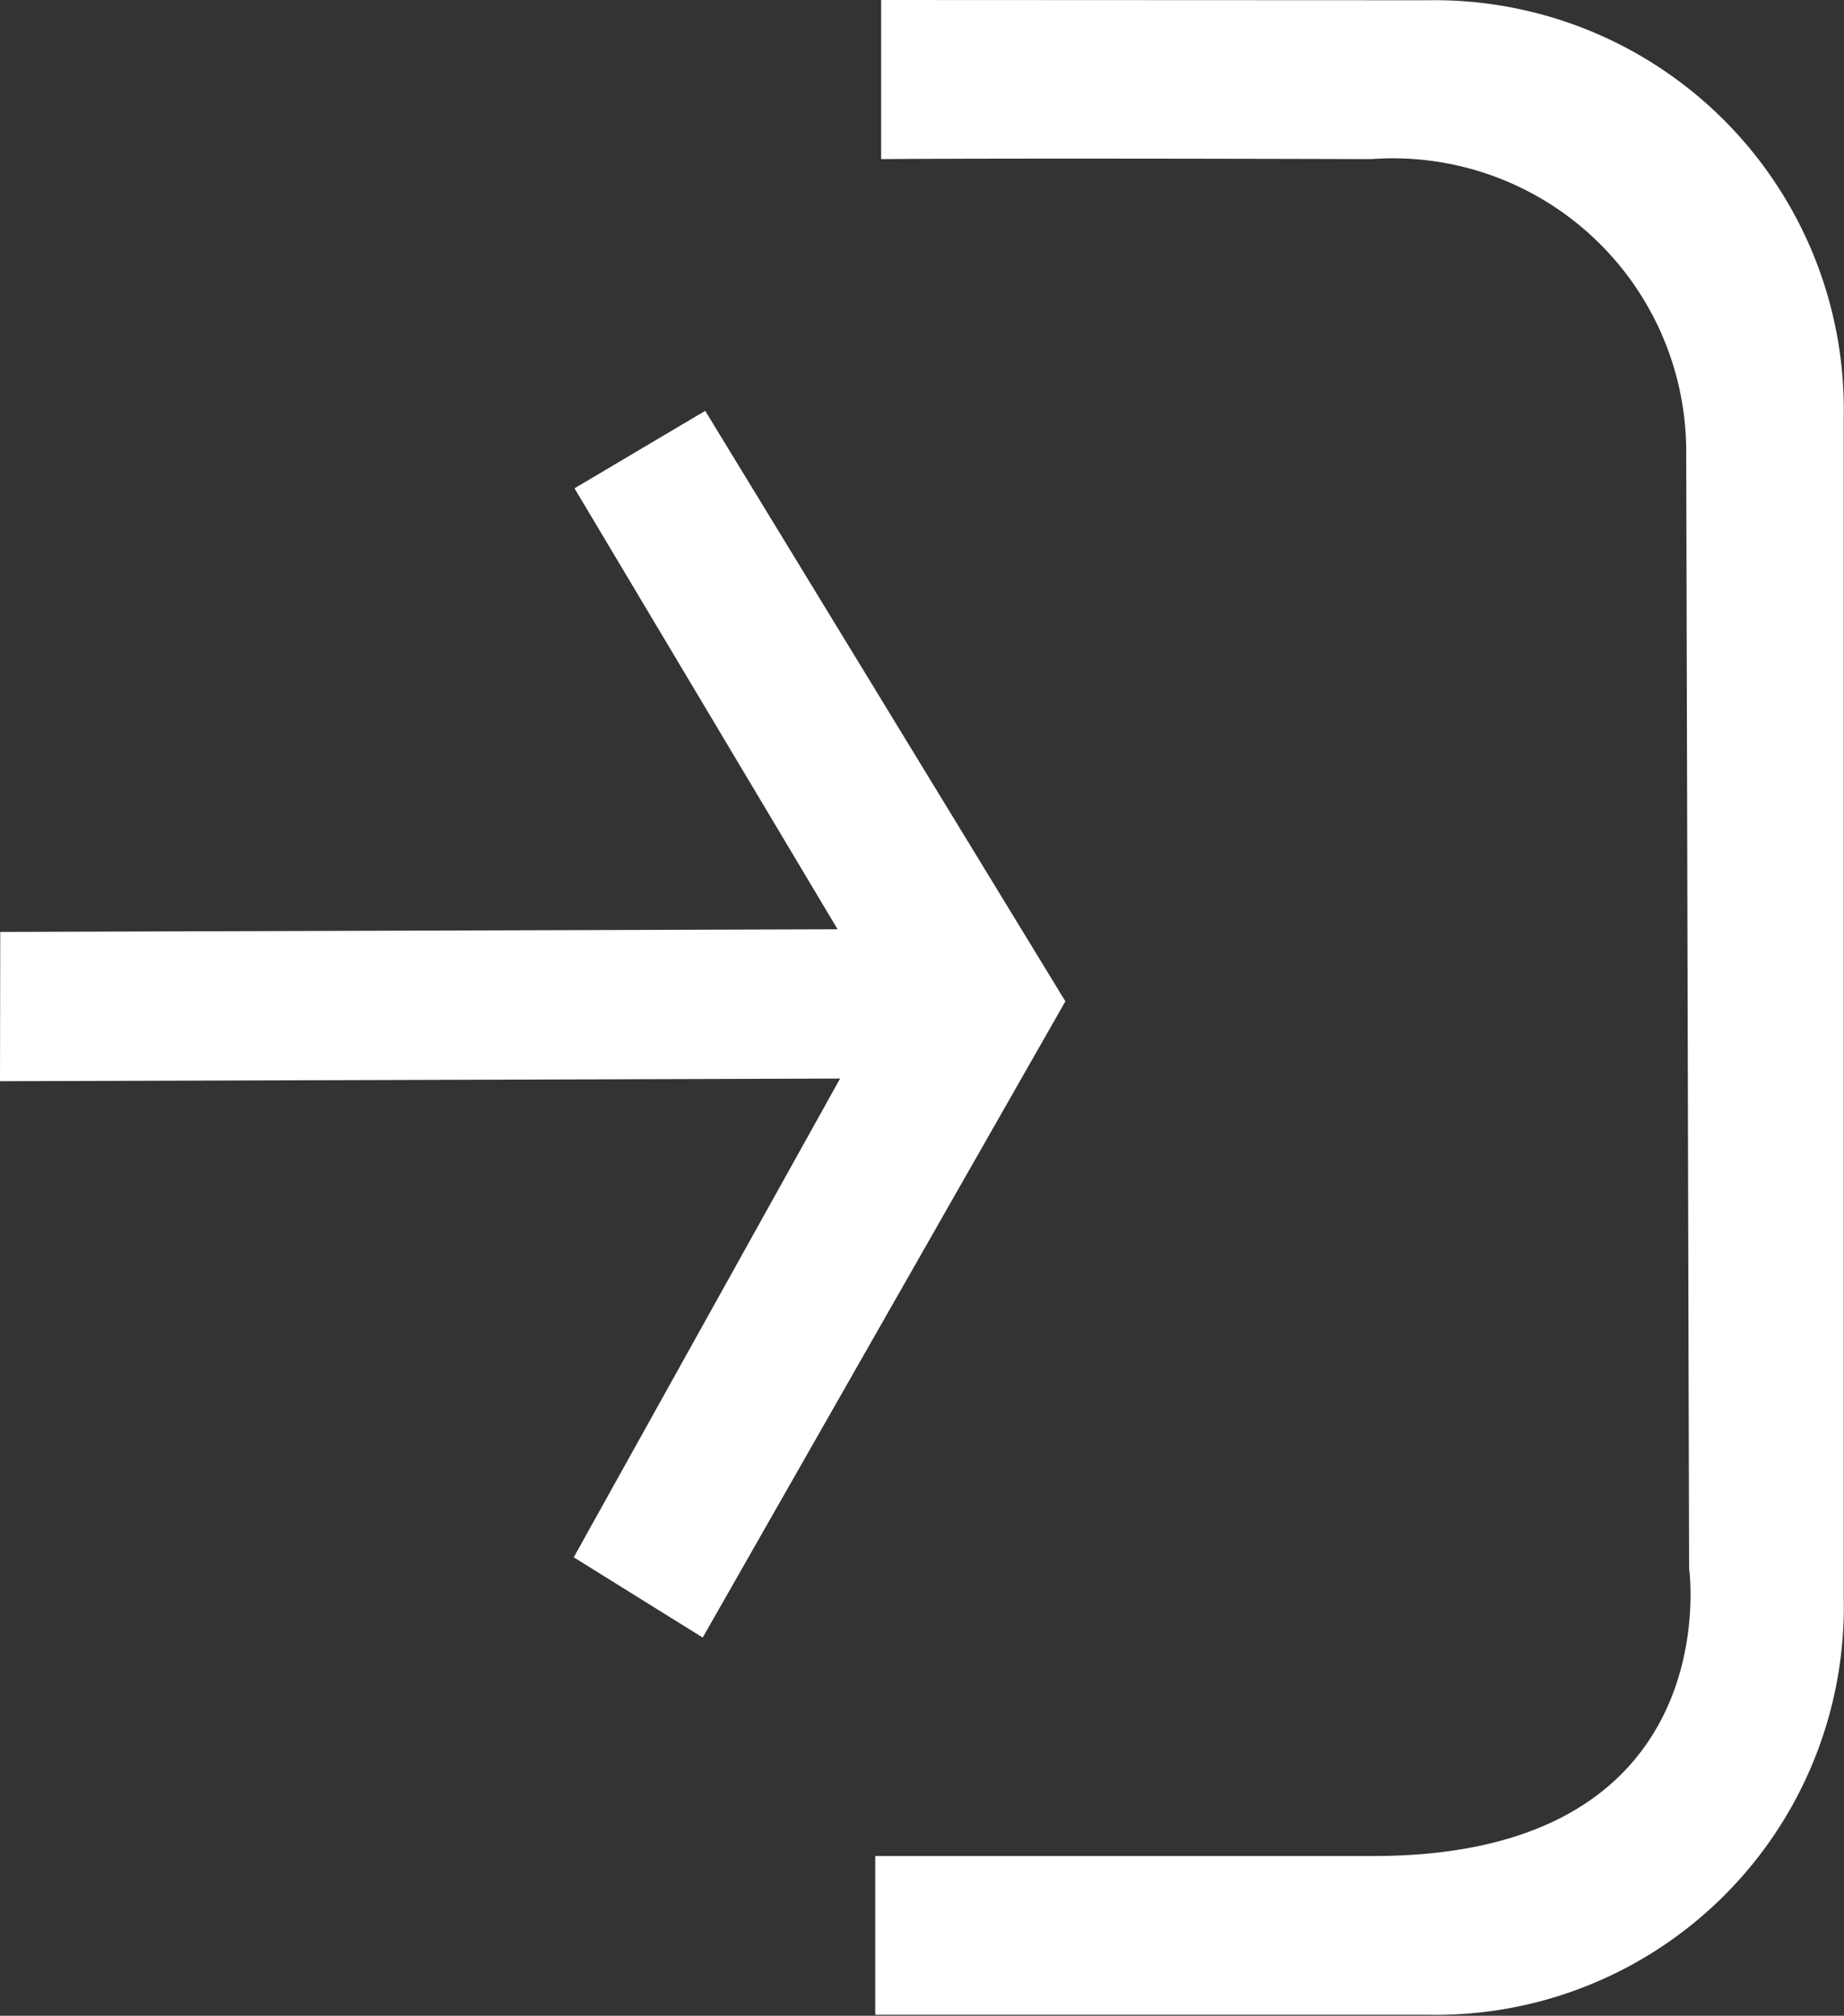 <svg xmlns="http://www.w3.org/2000/svg" width="14.643" height="16" viewBox="0 0 14.643 16"><rect x="0" y="0" width="14.643" height="16" fill="#333333" stroke="none"/><defs><style>.a{fill:#fff;}</style></defs><g transform="translate(-154.053 -120)"><g transform="translate(154.053 123.257)"><path class="a" d="M492.939,285.964l6.671-.021-2.115,3.8,1.024.637,2.88-5.05-2.86-4.687-1.038.615,2.089,3.5-6.649.021Z" transform="translate(-492.939 -280.639)"/></g><path class="a" d="M458.822,263.908v1.263s.8-.009,3.893,0a2.329,2.329,0,0,1,2.5,2.3l.023,8.886s.325,2.286-2.513,2.283c-3.071,0-3.95,0-3.95,0V279.9s1.087,0,4.391,0a3.238,3.238,0,0,0,3.3-3.3v-9.39a3.249,3.249,0,0,0-3.3-3.3Z" transform="translate(-297.772 -143.908)"/></g></svg>